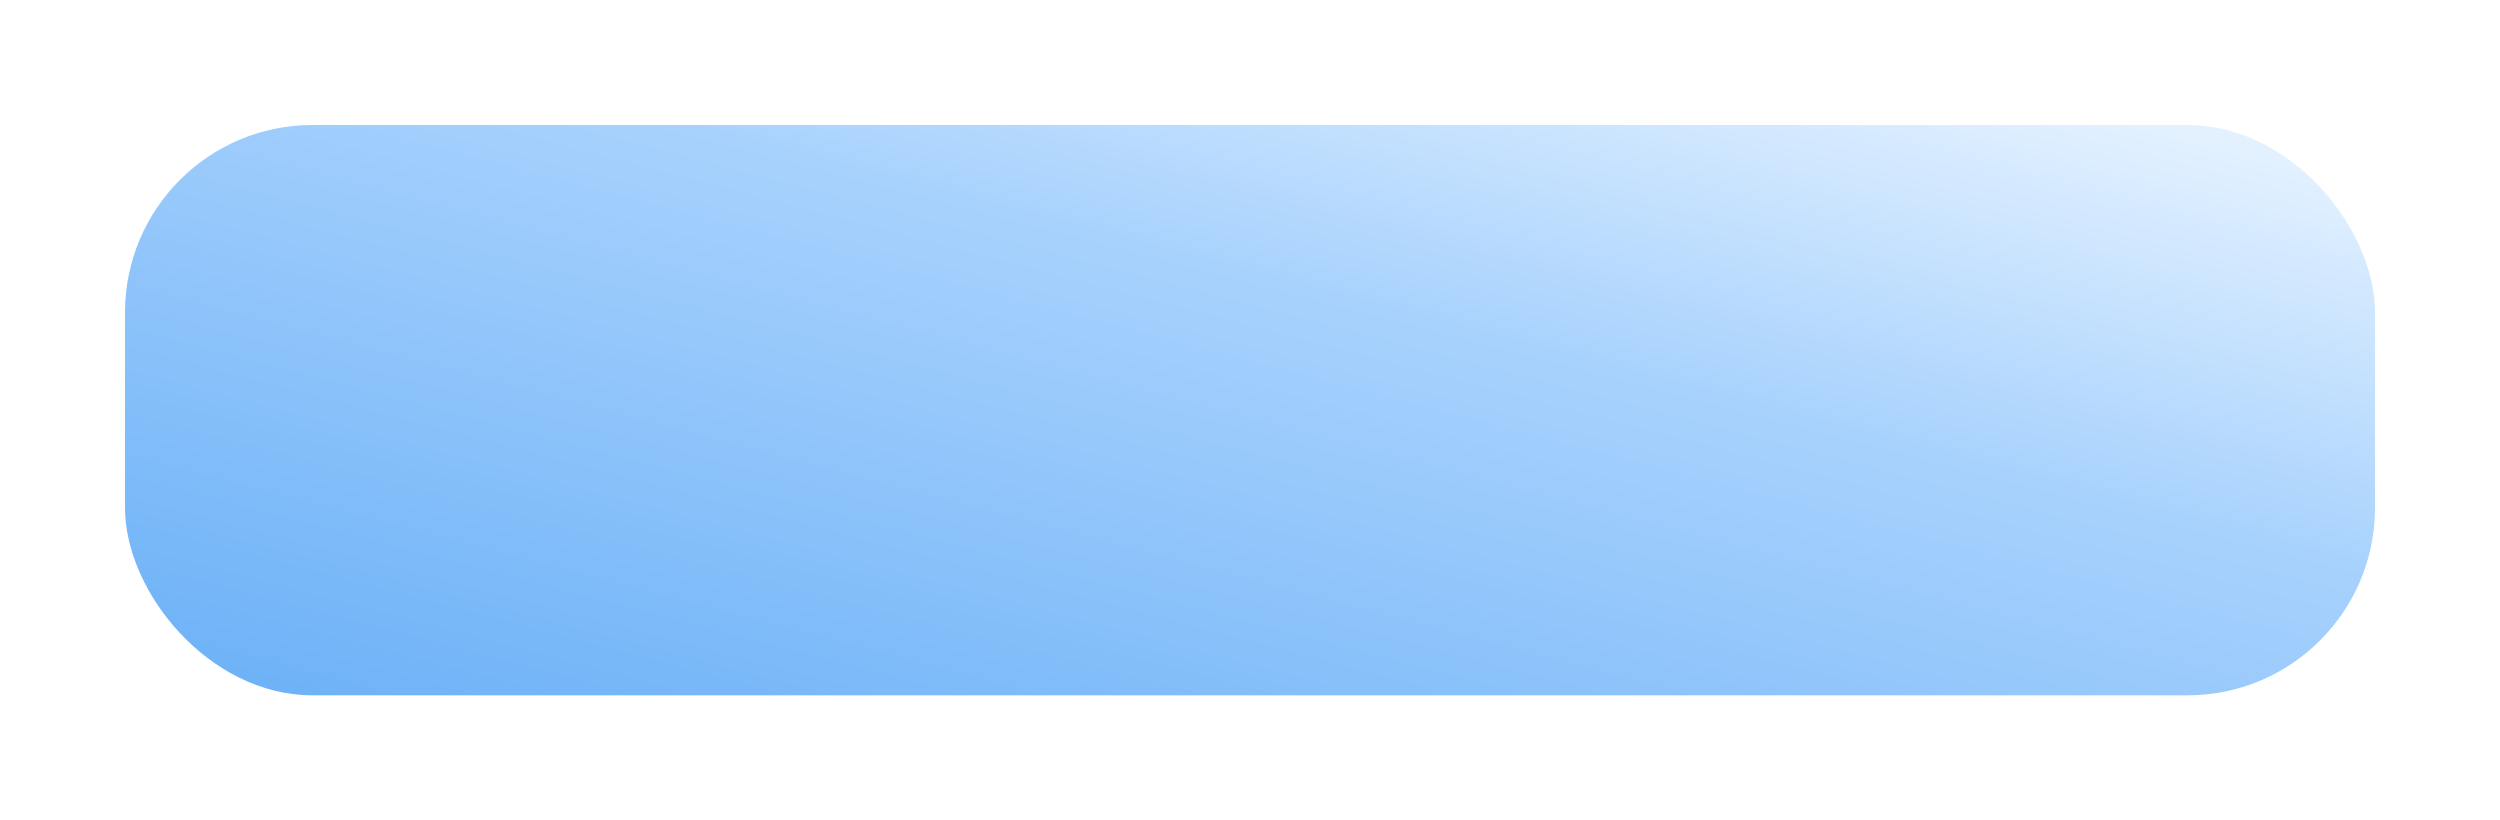 <?xml version="1.0" encoding="UTF-8"?> <svg xmlns="http://www.w3.org/2000/svg" width="320" height="105" viewBox="0 0 320 105" fill="none"><g filter="url(#filter0_dd_27_687)"><rect x="16" y="8" width="288" height="73" rx="24" fill="url(#paint0_linear_27_687)"></rect></g><defs><filter id="filter0_dd_27_687" x="0" y="0" width="320" height="105" filterUnits="userSpaceOnUse" color-interpolation-filters="sRGB"><feFlood flood-opacity="0" result="BackgroundImageFix"></feFlood><feColorMatrix in="SourceAlpha" type="matrix" values="0 0 0 0 0 0 0 0 0 0 0 0 0 0 0 0 0 0 127 0" result="hardAlpha"></feColorMatrix><feOffset dy="8"></feOffset><feGaussianBlur stdDeviation="8"></feGaussianBlur><feComposite in2="hardAlpha" operator="out"></feComposite><feColorMatrix type="matrix" values="0 0 0 0 0.431 0 0 0 0 0.698 0 0 0 0 0.969 0 0 0 0.16 0"></feColorMatrix><feBlend mode="normal" in2="BackgroundImageFix" result="effect1_dropShadow_27_687"></feBlend><feColorMatrix in="SourceAlpha" type="matrix" values="0 0 0 0 0 0 0 0 0 0 0 0 0 0 0 0 0 0 127 0" result="hardAlpha"></feColorMatrix><feOffset></feOffset><feGaussianBlur stdDeviation="1.5"></feGaussianBlur><feComposite in2="hardAlpha" operator="out"></feComposite><feColorMatrix type="matrix" values="0 0 0 0 0.431 0 0 0 0 0.698 0 0 0 0 0.969 0 0 0 0.08 0"></feColorMatrix><feBlend mode="normal" in2="effect1_dropShadow_27_687" result="effect2_dropShadow_27_687"></feBlend><feBlend mode="normal" in="SourceGraphic" in2="effect2_dropShadow_27_687" result="shape"></feBlend></filter><linearGradient id="paint0_linear_27_687" x1="293.2" y1="12.562" x2="259.816" y2="139.849" gradientUnits="userSpaceOnUse"><stop stop-color="#E3F1FF"></stop><stop offset="0.362" stop-color="#A8D2FD"></stop><stop offset="1" stop-color="#6EB2F7"></stop></linearGradient></defs></svg> 